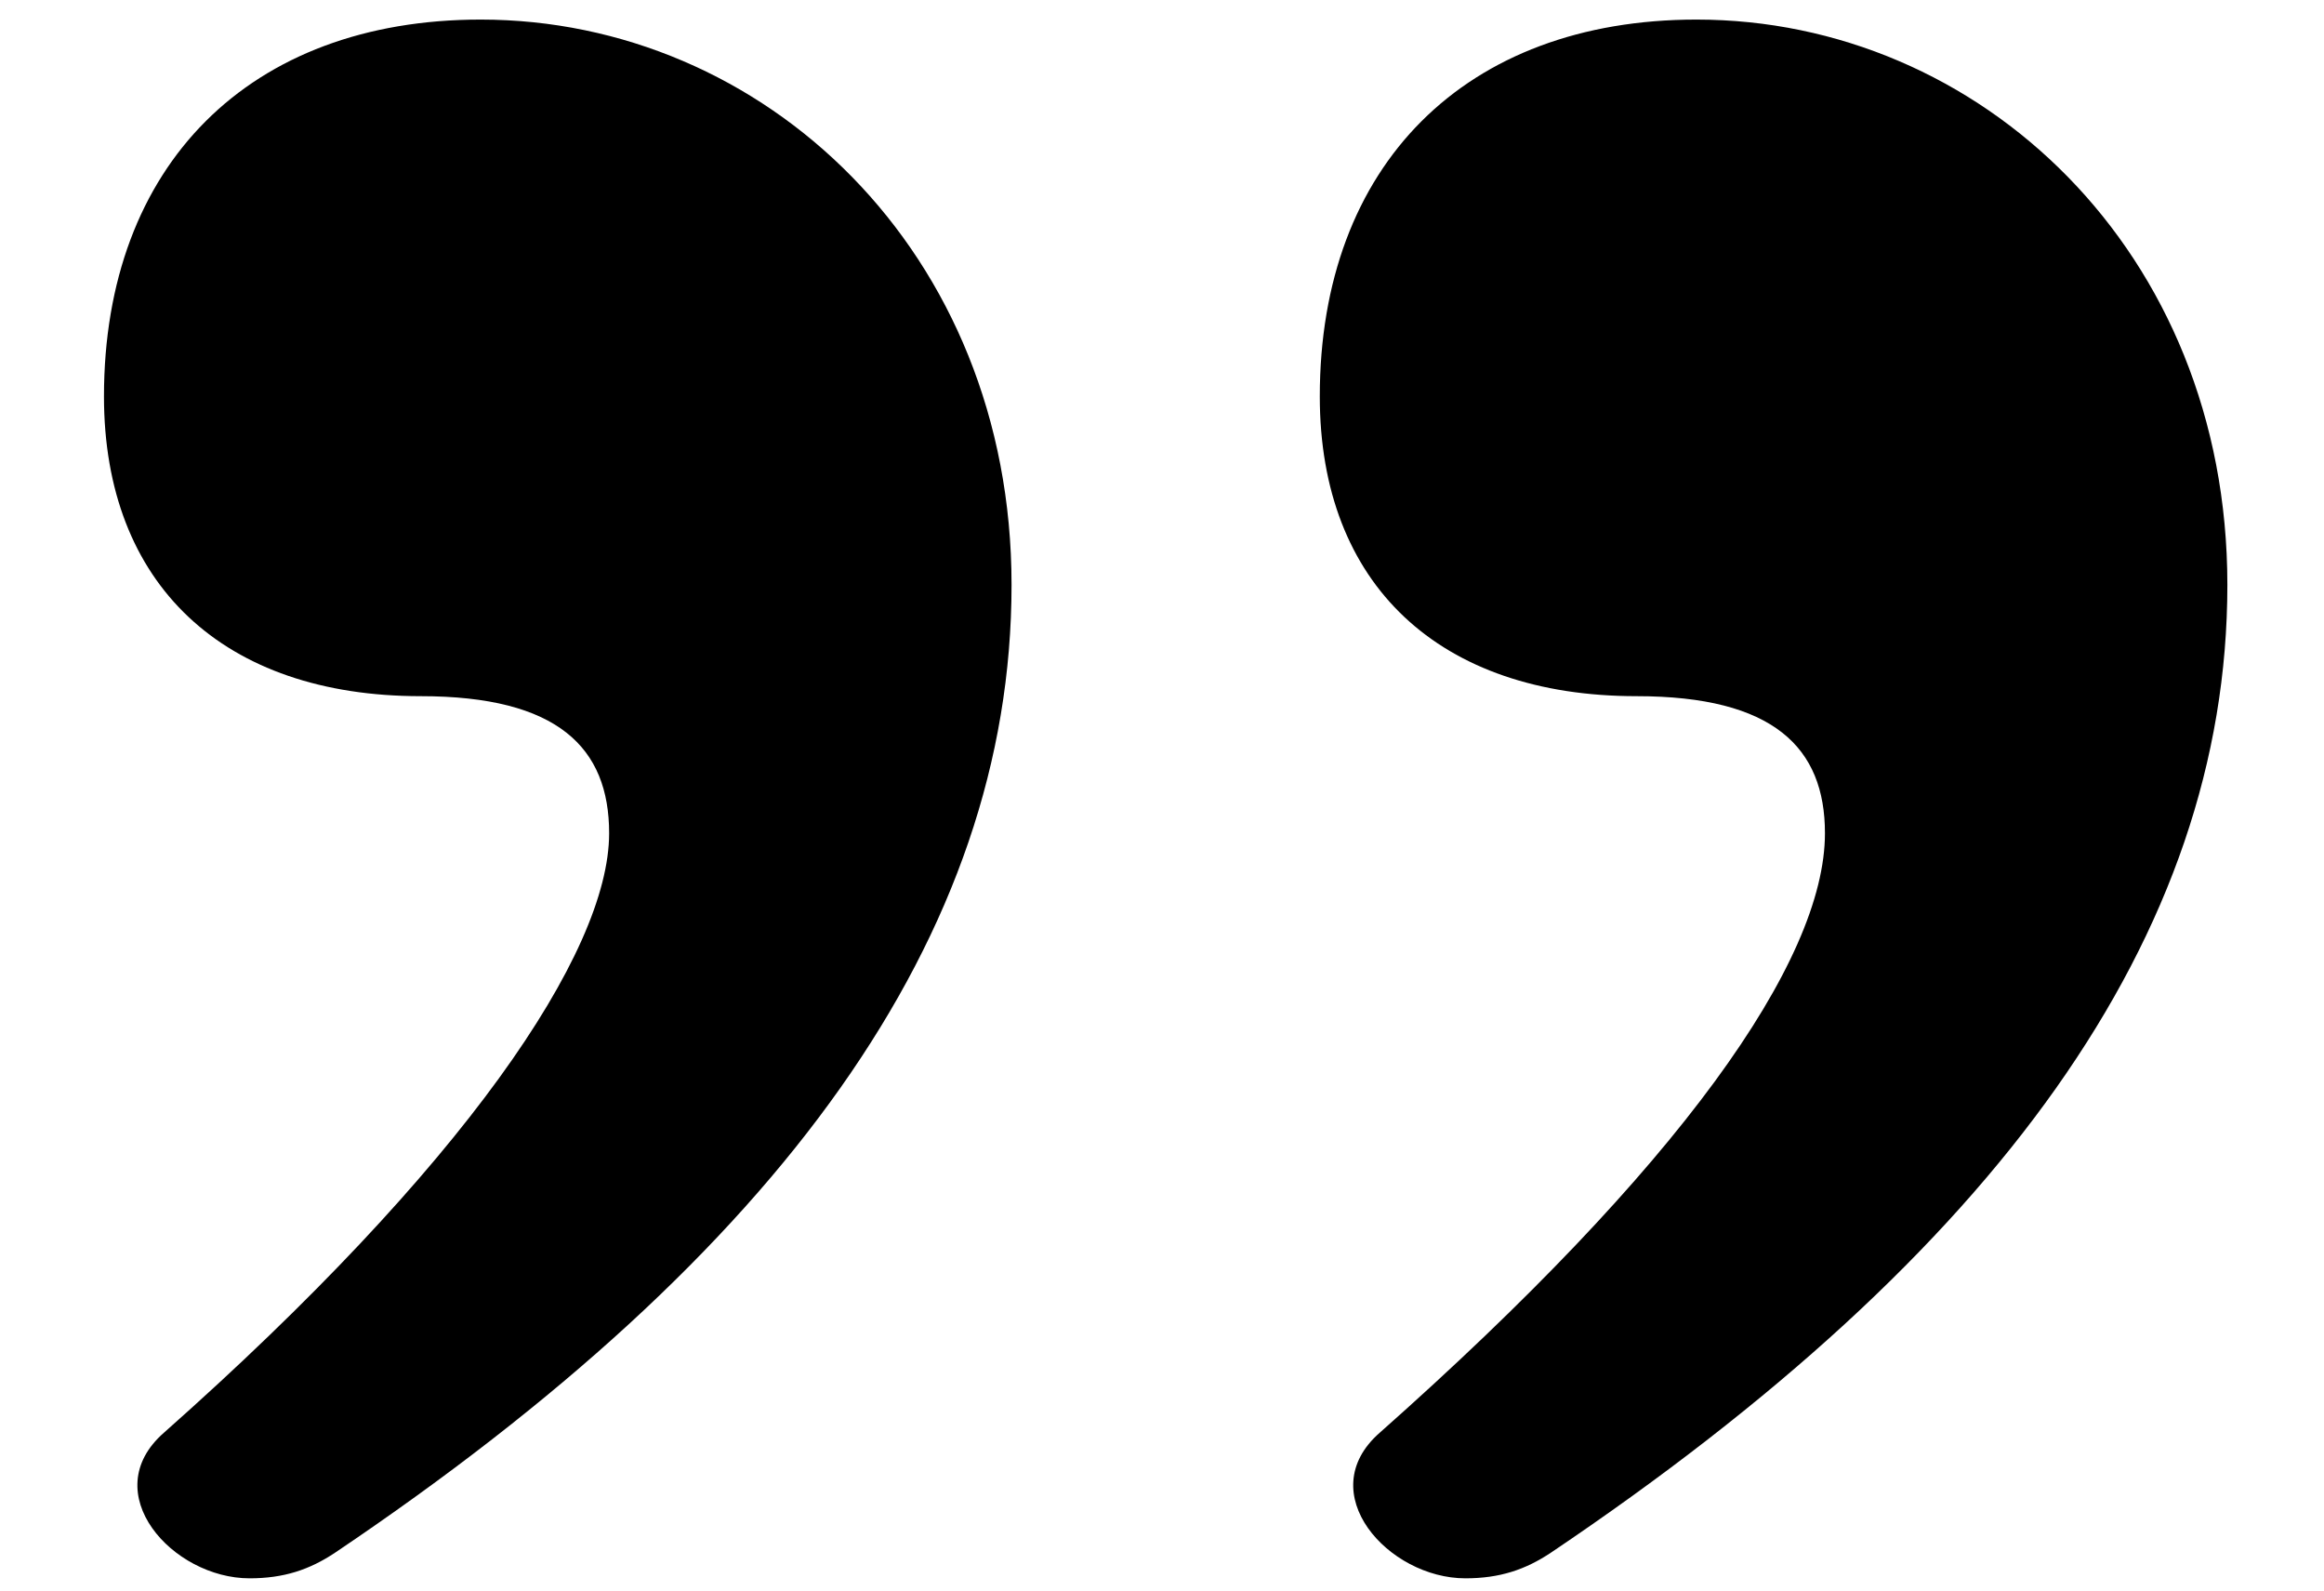 <svg width="19" height="13" viewBox="0 0 19 13" fill="none" xmlns="http://www.w3.org/2000/svg">
<path d="M18.21 4.78C18.21 2.05 16.18 0.16 13.87 0.16C11.98 0.16 10.79 1.35 10.79 3.24C10.79 4.78 11.77 5.69 13.38 5.69C14.5 5.69 14.92 6.11 14.92 6.81C14.92 7.86 13.73 9.54 11.28 11.71C10.72 12.2 11.35 12.9 11.98 12.9C12.26 12.9 12.47 12.83 12.68 12.69C16.32 10.24 18.21 7.65 18.21 4.78ZM8.27 4.78C8.27 2.05 6.24 0.16 3.93 0.16C2.04 0.16 0.85 1.35 0.85 3.24C0.85 4.78 1.83 5.69 3.44 5.69C4.56 5.69 4.98 6.11 4.98 6.81C4.98 7.79 3.79 9.54 1.34 11.71C0.78 12.2 1.41 12.9 2.04 12.9C2.32 12.9 2.53 12.83 2.74 12.69C6.38 10.24 8.27 7.65 8.27 4.78Z" fill="black"/>
</svg>
